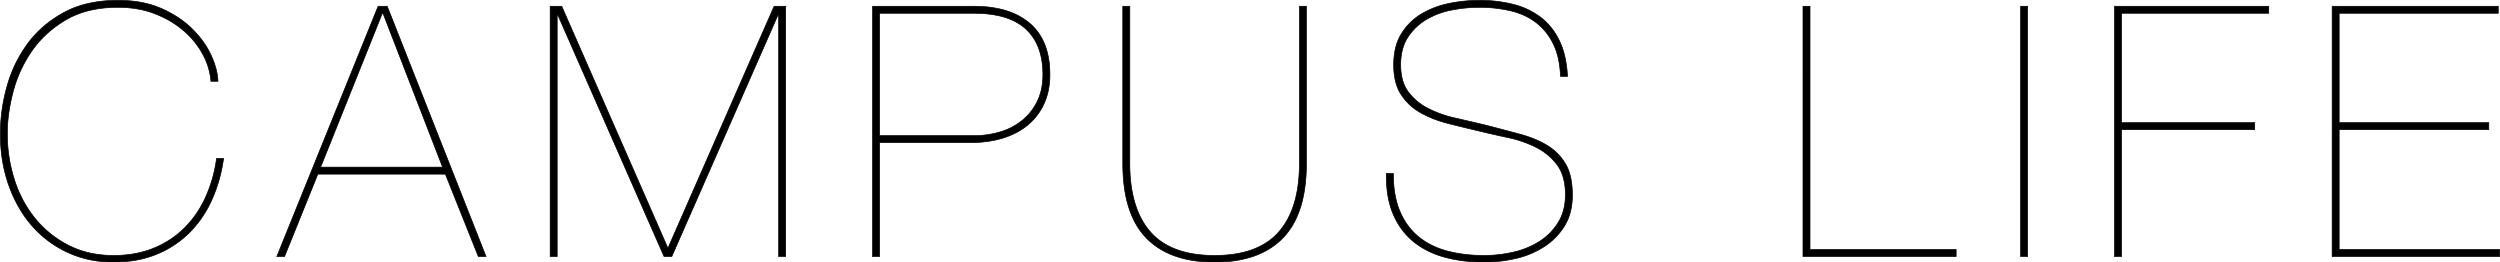 <svg xmlns="http://www.w3.org/2000/svg" width="1854.795" height="194.718" viewBox="0 0 3709.59 389.437"><path data-name="50%hero_slip.svg" d="M314.05 297.154a163.106 163.106 0 01-33.54 48.62 147.621 147.621 0 01-48.62 31.72q-28.08 11.431-63.44 11.44-36.93 0-67.86-14.3a157.407 157.407 0 01-53.04-39.52q-22.11-25.216-34.584-60.32t-12.48-76.7a259.73 259.73 0 019.62-68.9 194.754 194.754 0 0130.424-63.7q20.79-28.592 54.08-46.8 33.27-18.2 80.6-18.2 36.915 0 64.48 12.22t46.02 30.68q18.45 18.464 27.82 39.26t9.88 37.96h-10.4a100.372 100.372 0 00-11.96-39.78 123.468 123.468 0 00-28.34-35.1q-17.94-15.6-42.64-25.22t-54.86-9.62q-45.765 0-77.22 18.46t-50.7 46.28a190.548 190.548 0 00-27.824 60.58q-8.58 32.76-8.58 61.88a223.57 223.57 0 0010.4 68.12 174.019 174.019 0 0030.684 57.72 153.407 153.407 0 0049.66 40.04q29.37 15.088 66.82 15.08 33.27 0 59.8-10.92a138.454 138.454 0 0045.76-30.16 153.005 153.005 0 0031.2-45.76 205.79 205.79 0 0016.12-57.2h10.4a220.978 220.978 0 01-17.68 62.14zm108.15 83.46h-11.44L561.04 9.334h13.52l146.64 371.28h-11.44l-48.88-122.2H471.6zm146.12-360.88h-1.04l-91.52 228.28h180.96zm597.48-10.4v371.28h-10.4V22.334h-1.04L996.8 380.614h-11.44L827.8 22.334h-1.04v358.28h-10.4V9.334h17.16l157.04 357.76h1.04l157.04-357.76h17.16zm128.96 371.28V9.334h150.28q53.55 0 83.2 25.48t29.64 75.92q0 24.449-8.84 43.42a88.635 88.635 0 01-24.44 31.72q-15.6 12.748-37.18 19.24-21.585 6.508-47.58 6.5h-134.68v169h-10.4zm150.28-179.4a132.544 132.544 0 0040.56-5.98 93.491 93.491 0 0032.5-17.68 82.853 82.853 0 0021.58-28.34q7.8-16.637 7.8-38.48 0-44.191-25.22-67.6t-77.22-23.4h-139.88v181.48h139.88zm493.48-191.88v232.96q0 74.88-34.84 110.76t-101.4 35.88q-66.57 0-101.4-35.88-34.845-35.88-34.84-110.76V9.334h10.4v232.96q0 67.08 30.68 101.92t95.16 34.84q64.47 0 95.16-34.84 30.675-34.832 30.68-101.92V9.334h10.4zm366.33 55.9a89.094 89.094 0 00-25.48-31.72q-15.87-12.211-37.7-17.42a201.958 201.958 0 00-46.8-5.2 217.182 217.182 0 00-40.04 3.9 116.691 116.691 0 00-37.7 13.78 83.953 83.953 0 00-27.82 26.26q-10.92 16.38-10.92 41.34t11.18 40.04a83.772 83.772 0 0029.12 24.44 168.489 168.489 0 0040.82 14.56q22.875 5.2 46.8 10.92 25.995 6.764 49.14 13t40.3 16.64a78.478 78.478 0 0127.3 27.56q10.14 17.16 10.14 46.28 0 26.52-11.44 45.24a96.931 96.931 0 01-30.16 30.94 130.606 130.606 0 01-42.12 17.68 207.617 207.617 0 01-47.32 5.46q-31.725 0-58.5-7.28-26.79-7.276-46.28-23.14t-30.16-40.82q-10.665-24.96-10.14-60.32h10.4q0 33.283 9.88 56.42t27.82 37.7q17.94 14.564 42.64 21.06t54.34 6.5a193.686 193.686 0 0043.42-4.94 122.4 122.4 0 0038.74-15.86 87.872 87.872 0 0027.82-28.08q10.65-17.16 10.66-41.08 0-28.08-12.22-44.46a87.92 87.92 0 00-31.2-26 172.869 172.869 0 00-42.12-14.56q-23.145-4.937-44.46-10.14-22.365-5.192-44.72-10.92a164.059 164.059 0 01-40.3-15.86 81.543 81.543 0 01-28.86-27.04q-10.92-16.892-10.92-43.94 0-27.556 11.44-46.02a87.3 87.3 0 0129.64-29.38 129.747 129.747 0 0140.82-15.6 221.49 221.49 0 0144.98-4.68 202.675 202.675 0 0150.7 5.98 112.817 112.817 0 0140.56 19.24q17.415 13.26 27.82 34.84t11.96 52.78h-10.4q-1.05-28.591-10.66-48.1zm597.74 315.38h-227.24V9.334h10.4v360.88h216.84v10.4zm106.07-371.28v371.28h-10.4V9.334h10.4zm336.96 172.64v10.4h-197.6v188.24h-10.4V9.334h228.8v10.4h-218.4v162.24h197.6zm363.47 188.24v10.4h-248.56V9.334h246.48v10.4h-236.08v162.24h222.04v10.4h-222.04v177.84h238.16z" stroke="#000" fill-rule="evenodd"/></svg>